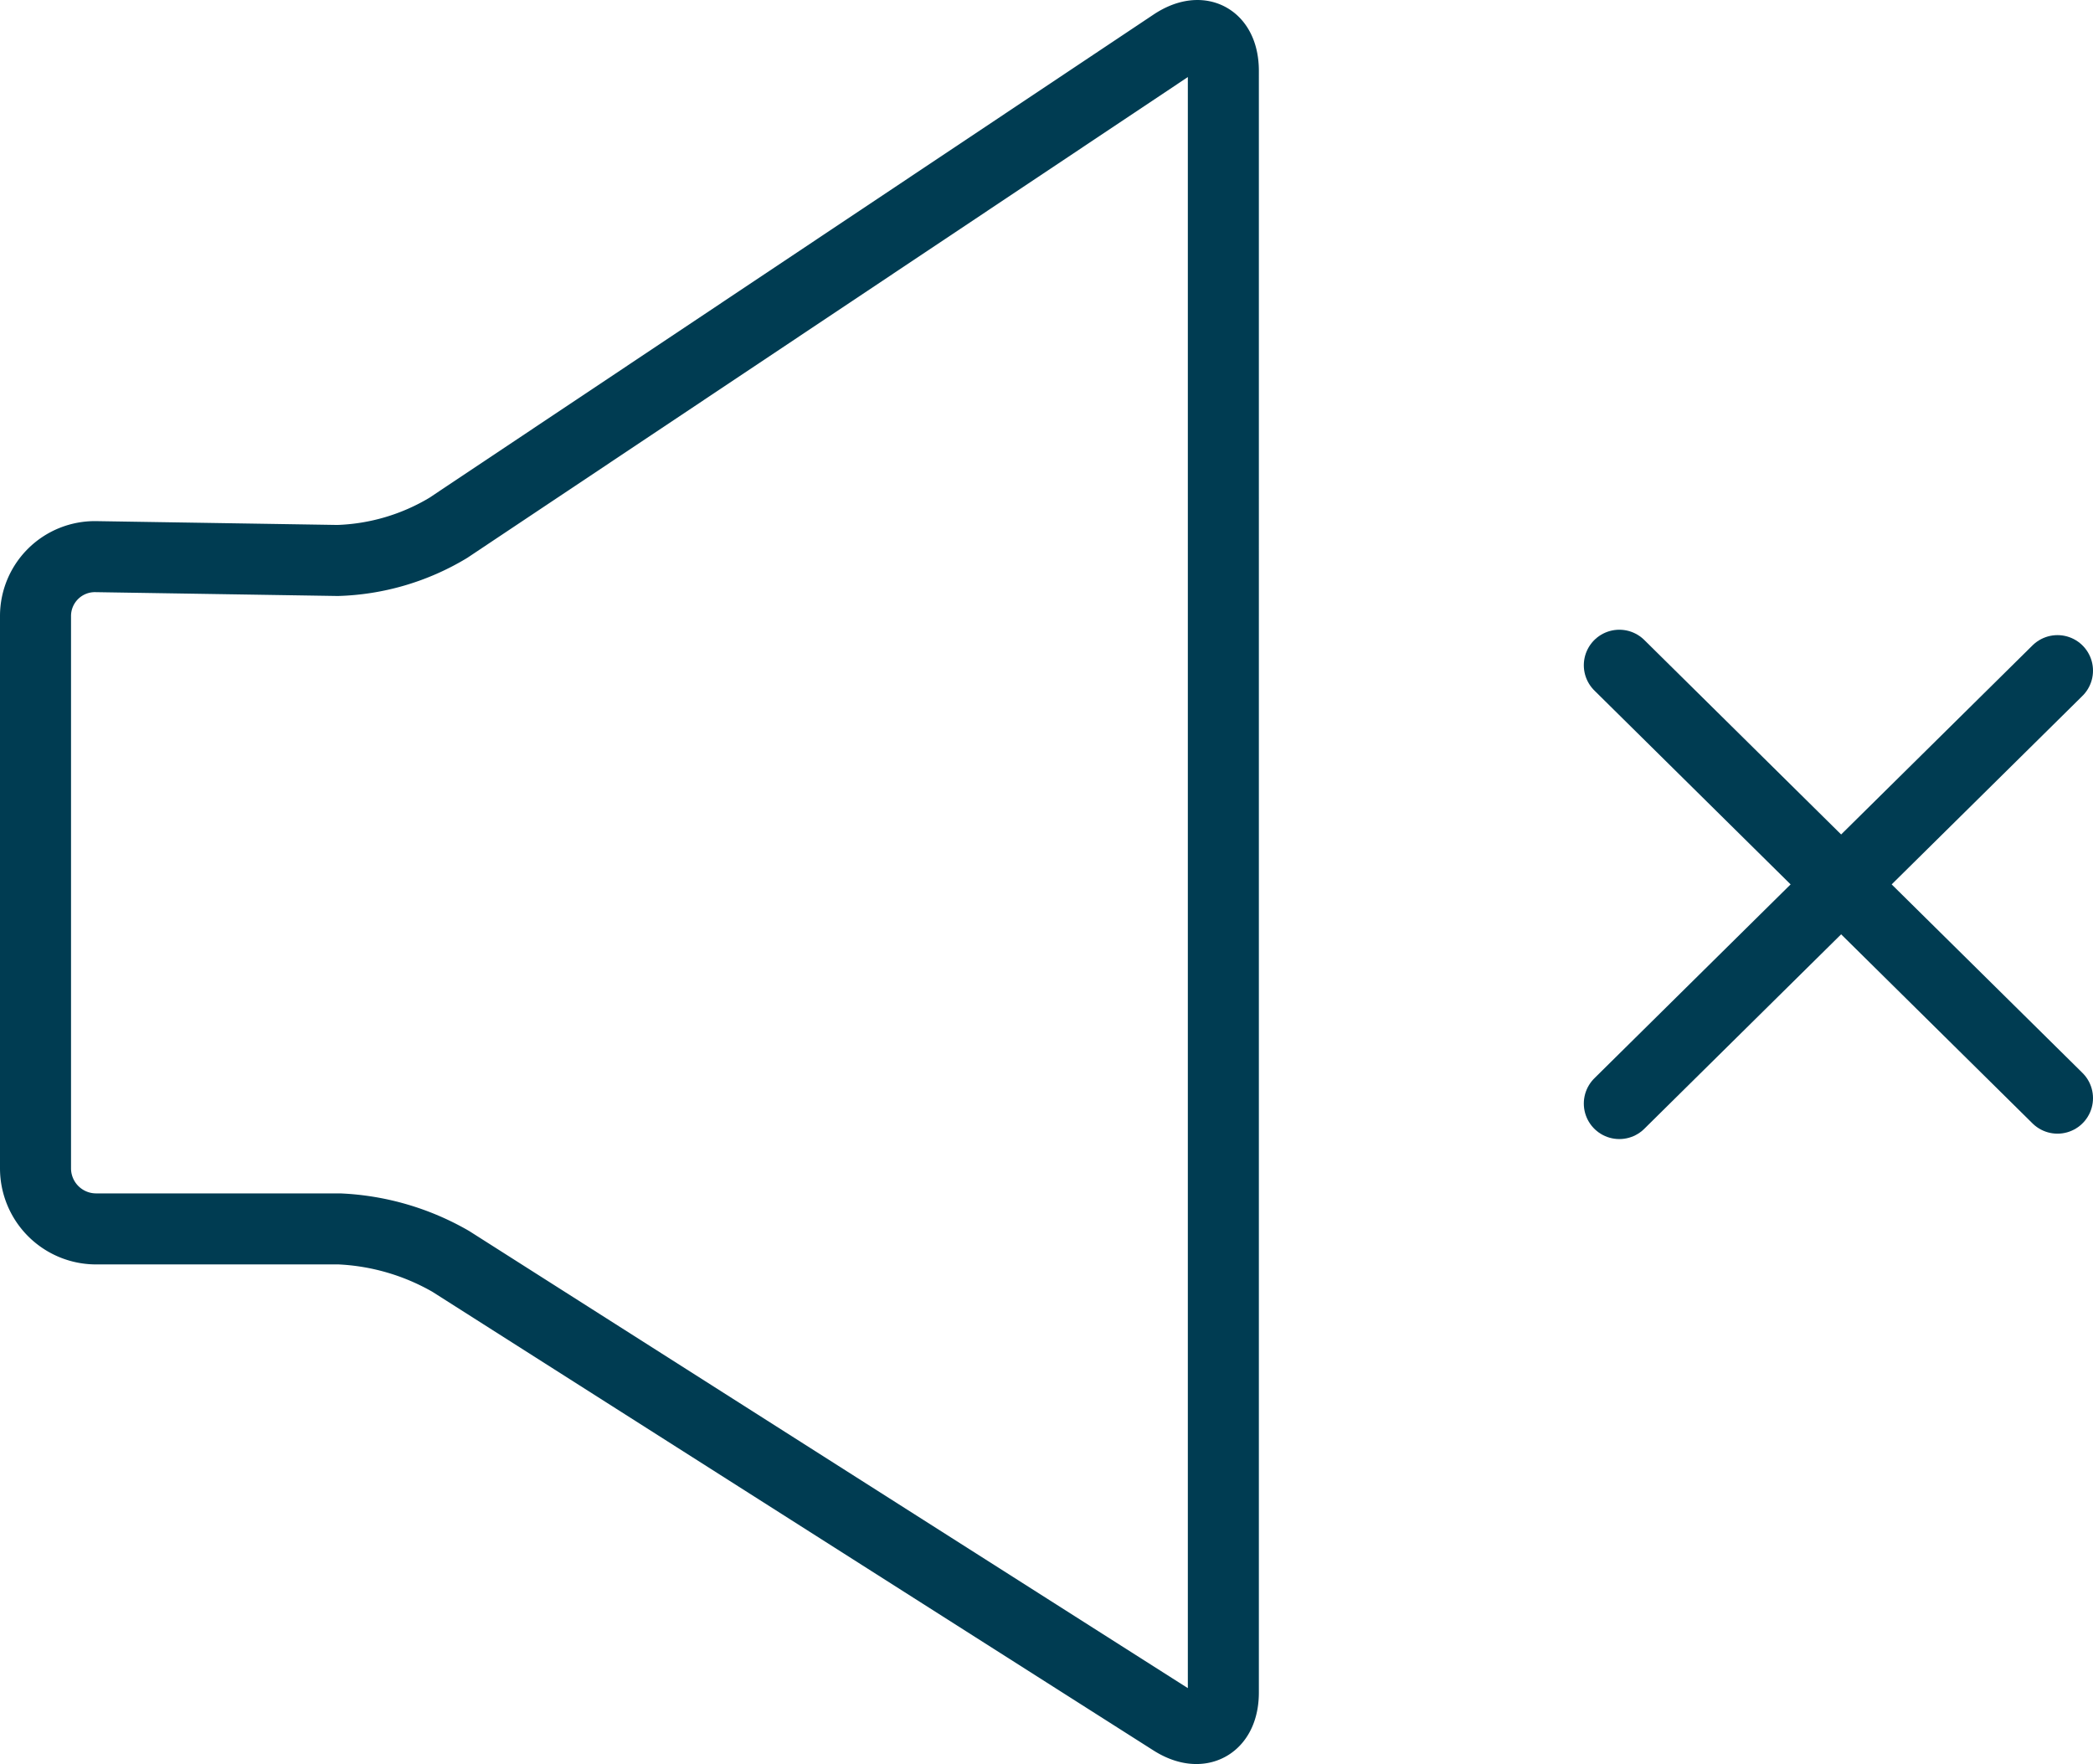 <?xml version="1.0" encoding="UTF-8"?> <svg xmlns="http://www.w3.org/2000/svg" viewBox="0 0 294.68 248.36"><defs><style>.acb8810b-fb0e-46ec-b783-698c55d4dcc1,.b606eb02-0ba3-444c-ba52-40ff2457552a{fill:none;stroke:#003c52;stroke-miterlimit:10;stroke-width:10px;}.acb8810b-fb0e-46ec-b783-698c55d4dcc1{stroke-linecap:round;}</style></defs><g id="be867eeb-b729-4a19-8e27-807fd49b1408" data-name="Layer 2"><g id="a2aeb028-63ee-4d3a-9889-84394cd98036" data-name="blue icons"><g id="bbf480ce-3b89-462a-b09e-df1e7bedbf56" data-name="silent"><path class="b606eb02-0ba3-444c-ba52-40ff2457552a" d="M13.5,78.37A8.36,8.36,0,0,0,5,86.73v77.79a8.53,8.53,0,0,0,8.5,8.5H47.78a34.47,34.47,0,0,1,15.68,4.57l101.61,64.63c3.94,2.51,7.17.74,7.17-3.94V10c0-4.68-3.18-6.38-7.07-3.78L63.11,74.32a32.1,32.1,0,0,1-15.57,4.59Z"></path><line class="acb8810b-fb0e-46ec-b783-698c55d4dcc1" x1="227.99" y1="93.66" x2="289.68" y2="154.61"></line><line class="acb8810b-fb0e-46ec-b783-698c55d4dcc1" x1="289.68" y1="94.42" x2="227.99" y2="155.37"></line></g></g></g></svg> 